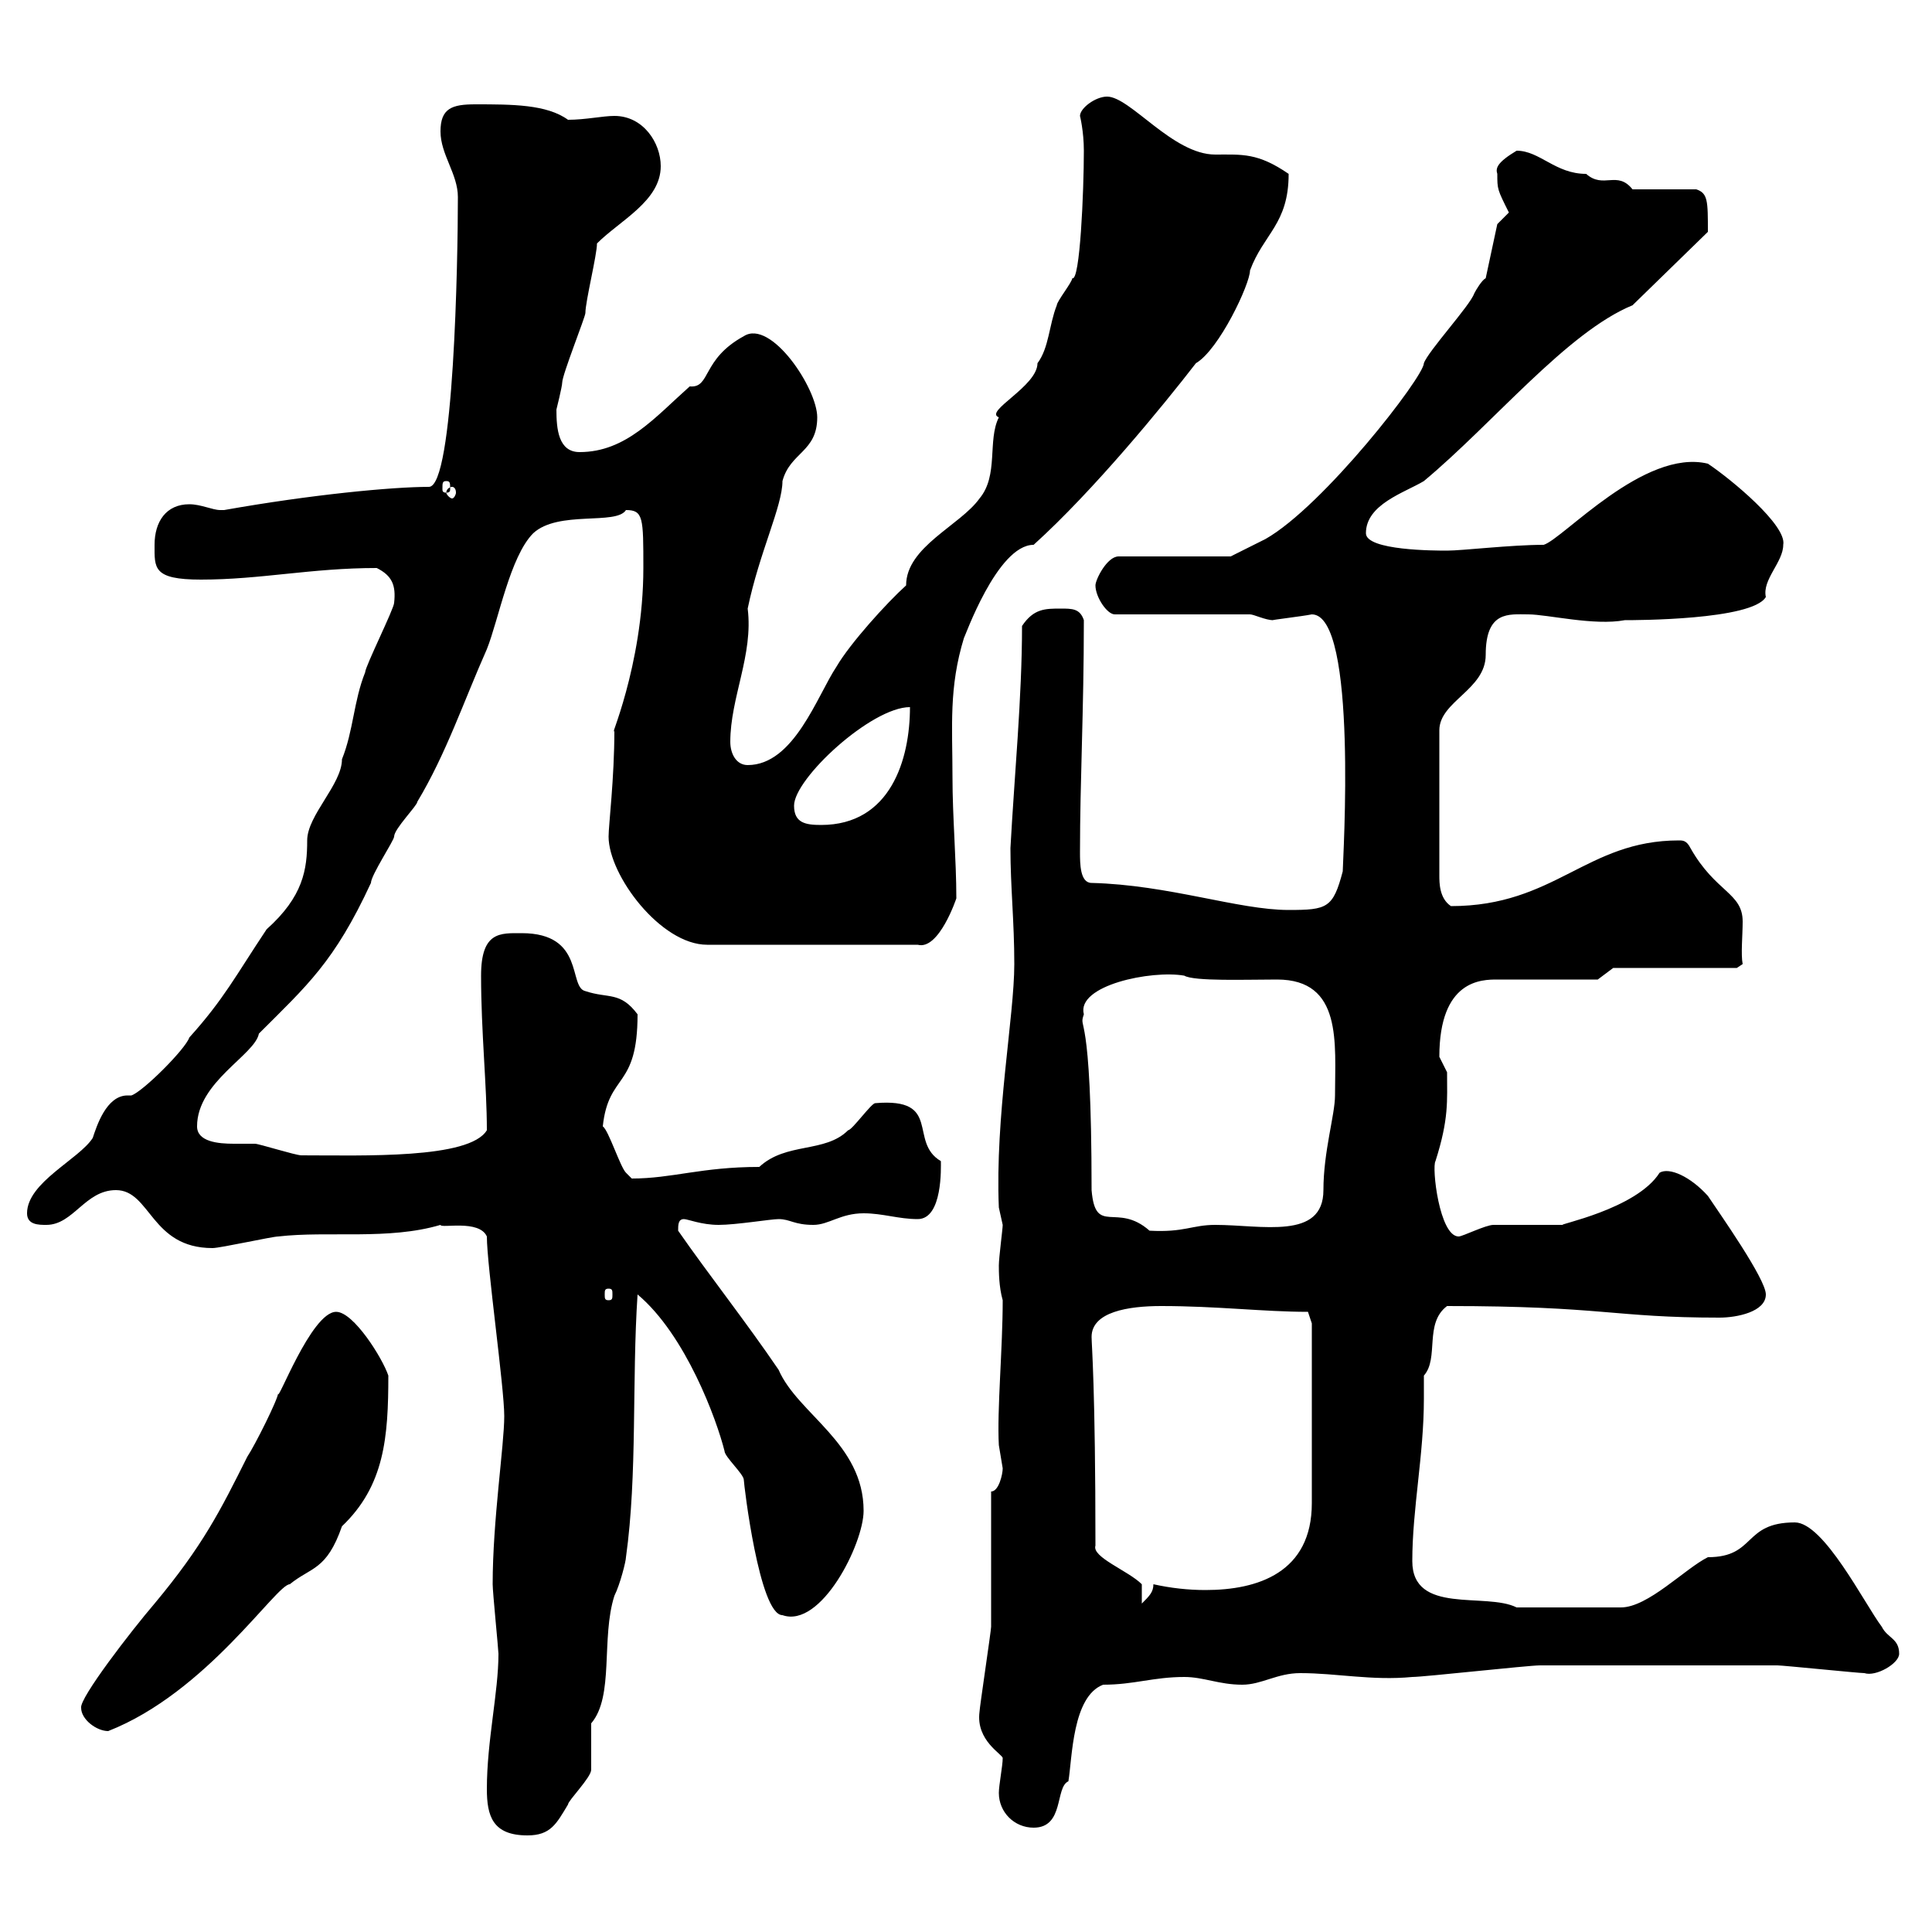 <svg xmlns="http://www.w3.org/2000/svg" xmlns:xlink="http://www.w3.org/1999/xlink" width="300" height="300"><path d="M75.60 277.80C75.60 282 76.50 285 81.90 285C85.50 285 86.40 283.20 88.20 280.20C88.20 279.60 91.80 276 91.80 274.80C91.80 274.20 91.80 268.80 91.80 267.60C95.40 263.40 93.30 254.40 95.40 247.80C96.30 246 97.20 242.40 97.20 241.80C99 228.90 98.10 214.50 99 201C106.50 207.30 111.30 220.50 112.50 225.30C112.50 226.20 115.50 228.90 115.50 229.80C115.50 230.40 117.90 250.80 121.50 250.80C127.50 252.90 134.10 239.70 134.10 234.60C134.10 224.10 123.90 219.60 120.90 212.70C115.80 205.20 110.10 198 105.30 191.10C105.30 190.20 105.30 189.30 106.20 189.30C106.80 189.30 108.90 190.20 111.60 190.20C114.30 190.20 119.70 189.30 120.90 189.30C122.70 189.30 123.30 190.20 126.30 190.20C128.70 190.20 130.50 188.40 134.10 188.40C137.10 188.40 139.50 189.30 142.50 189.30C146.40 189.30 146.10 181.20 146.10 180.30C141 177.30 146.40 170.40 135.90 171.30C135.30 171.30 132.30 175.50 131.70 175.50C128.10 179.10 122.10 177.30 117.90 181.20C108.90 181.20 104.40 183 98.10 183C98.10 183 97.20 182.10 97.20 182.10C96.30 181.20 94.50 175.50 93.60 174.90C94.50 166.50 99 169.20 99 157.50C96.30 153.90 94.50 155.10 90.90 153.90C88.20 153.30 90.90 144.90 81 144.90C77.70 144.90 74.70 144.60 74.70 151.50C74.70 160.20 75.60 168.60 75.60 175.50C72.90 180 56.40 179.40 46.80 179.40C45.90 179.40 40.20 177.60 39.60 177.60C38.70 177.60 37.80 177.60 36.30 177.60C33.90 177.60 30.60 177.30 30.60 174.90C30.60 168 39.60 163.80 40.20 160.50C47.70 153 51.90 149.40 57.60 137.10C57.60 135.90 61.20 130.50 61.20 129.90C61.20 128.70 64.80 125.10 64.80 124.50C69.30 117 72 108.90 75.60 100.80C77.40 96.30 79.20 86.40 82.80 82.80C86.70 79.20 95.70 81.60 97.20 79.20C99.90 79.20 99.90 80.40 99.90 88.20C99.90 103.50 94.20 115.80 95.40 113.40C95.40 120.90 94.50 128.10 94.50 129.90C94.50 135.90 102.60 146.70 109.80 146.70L142.50 146.70C145.80 147.60 148.50 139.50 148.50 139.50C148.50 133.50 147.90 126.90 147.90 120.60C147.90 112.80 147.30 106.80 149.70 99C149.70 99.30 154.80 84.60 160.50 84.60C169.80 76.20 180.60 63 185.70 56.40C189.30 54.30 194.10 44.10 194.10 42C196.20 36.30 200.10 34.80 200.10 27C195.30 23.70 192.90 24 188.70 24C182.10 24 175.50 15 171.90 15C170.10 15 167.70 16.80 167.70 18C167.70 18 168.30 20.40 168.30 23.40C168.30 29.70 167.70 43.80 166.50 43.20C166.50 43.80 164.10 46.80 164.10 47.40C162.90 50.40 162.90 54 161.10 56.40C161.10 60 152.70 63.90 155.10 64.80C153.30 68.40 155.10 73.80 152.10 77.40C149.10 81.60 140.70 84.90 140.70 90.90C137.70 93.60 132 99.90 129.90 103.50C126.90 108 123.30 118.80 116.10 118.80C114.30 118.80 113.40 117 113.40 115.20C113.40 108.30 117 101.70 116.10 94.50C117.90 85.80 121.50 78.60 121.50 74.70C122.70 70.20 126.90 70.20 126.90 64.80C126.90 60.30 119.70 49.50 115.50 52.20C108.90 55.80 110.40 60.30 107.10 60C101.70 64.80 97.20 70.20 90 70.20C86.70 70.20 86.40 66.60 86.40 63.60C86.40 63.60 87.30 60 87.30 59.40C87.30 58.20 90.90 49.20 90.90 48.60C90.90 46.80 92.70 39.60 92.70 37.80C96.30 34.20 102.60 31.20 102.60 25.80C102.60 22.20 99.90 18 95.40 18C93.60 18 90.90 18.60 88.20 18.60C84.90 16.20 79.50 16.20 73.80 16.20C70.20 16.20 68.40 16.80 68.40 20.40C68.40 24 71.10 27 71.10 30.60C71.10 40.20 70.50 75.60 66.60 75.60C60.90 75.60 48.30 76.80 34.80 79.20C34.80 79.20 34.80 79.20 34.20 79.20C33 79.20 31.20 78.30 29.40 78.30C25.80 78.30 24 81 24 84.60C24 88.20 23.70 90 31.20 90C40.50 90 48.30 88.20 58.50 88.20C60.90 89.40 61.50 90.90 61.20 93.60C61.20 94.50 56.70 103.50 56.70 104.40C54.90 108.90 54.90 113.40 53.10 117.90C53.10 121.80 47.70 126.60 47.70 130.50C47.70 135 47.10 139.20 41.40 144.30C36.60 151.50 34.80 155.10 29.40 161.10C28.80 162.90 22.20 169.50 20.40 170.10C20.10 170.10 20.10 170.10 19.80 170.10C16.50 170.10 15 174.90 14.40 176.70C12.30 180 4.20 183.60 4.20 188.40C4.20 190.20 6 190.20 7.20 190.20C11.40 190.20 13.20 184.80 18 184.80C23.40 184.80 23.40 193.80 33 193.80C34.20 193.80 42.30 192 43.20 192C51 191.10 60.30 192.60 68.40 190.20C68.40 190.80 74.40 189.30 75.60 192C75.60 196.50 78.30 215.40 78.30 219.90C78.30 224.40 76.50 236.10 76.50 246C76.50 247.20 77.40 256.20 77.40 256.80C77.40 262.80 75.60 270.30 75.60 277.80ZM155.10 278.40C155.10 281.40 157.50 283.80 160.50 283.80C165.30 283.80 163.80 277.50 165.90 276.60C166.50 273 166.50 263.40 171.30 261.60C176.10 261.60 179.10 260.40 183.90 260.40C186.90 260.40 189.30 261.60 192.90 261.60C195.90 261.60 198.30 259.80 201.90 259.80C207.60 259.80 213 261 219.30 260.40C221.10 260.40 237.30 258.60 239.10 258.60C246.60 258.60 269.10 258.60 276 258.60C276.90 258.60 288.60 259.80 289.50 259.80C291.30 260.40 294.90 258.30 294.90 256.80C294.90 254.40 293.10 254.40 292.20 252.60C289.50 249 283.20 236.40 278.70 236.40C270.60 236.40 272.70 241.80 265.20 241.80C261.60 243.60 255.90 249.60 251.70 249.60L235.50 249.60C230.70 247.20 219.30 250.80 219.30 242.40C219.30 234.30 221.10 225.90 221.10 217.20C221.10 216.30 221.10 215.10 221.10 213.60C223.50 210.90 221.10 205.50 224.70 202.80C249 202.80 250.50 204.60 267 204.60C269.70 204.60 274.20 203.70 274.20 201C274.20 198.60 267 188.40 265.20 185.70C262.50 182.70 259.20 181.20 257.70 182.10C254.10 187.80 241.50 190.20 242.70 190.20C240.90 190.20 233.70 190.20 231.90 190.20C230.70 190.20 227.10 192 226.50 192C223.50 192 222.30 181.20 222.90 180.30C225 173.70 224.70 171 224.70 166.50C224.70 166.50 223.50 164.10 223.50 164.10C223.50 152.10 230.10 152.10 232.50 152.10L248.10 152.10L250.50 150.30L269.70 150.30L270.60 149.70C270.30 148.20 270.60 145.20 270.60 143.10C270.60 138.60 266.40 138.60 262.50 131.70C261.90 130.50 261.30 130.50 260.70 130.50C246.30 130.50 241.50 140.70 225.30 140.70C223.50 139.50 223.50 137.10 223.50 135.90L223.50 113.40C223.50 108.90 230.70 107.10 230.70 101.70C230.70 94.80 234.30 95.40 237.30 95.40C240.30 95.40 247.50 97.20 252.30 96.30C253.80 96.30 272.10 96.30 274.20 92.70C273.60 90 276.90 87.30 276.90 84.60C277.50 81.60 268.80 74.40 265.20 72C255.30 69.60 242.70 83.70 239.70 84.60C234.60 84.60 227.10 85.50 224.70 85.50C222.90 85.50 212.10 85.50 212.10 82.80C212.10 78.30 218.10 76.50 221.10 74.70C231.90 65.70 243.30 51.60 253.50 47.40L265.20 36C265.20 31.20 265.20 30 263.40 29.40L253.50 29.40C251.10 26.40 249 29.40 246.30 27C241.50 27 239.10 23.40 235.50 23.40C232.50 25.20 232.20 26.10 232.50 27C232.50 29.40 232.50 29.40 234.30 33C234.30 33 232.50 34.80 232.50 34.80L230.70 43.20C230.10 43.50 229.20 45 228.90 45.60C228.30 47.40 221.70 54.60 221.10 56.40C221.10 58.50 205.50 78.60 196.50 83.70C194.70 84.60 191.10 86.40 191.10 86.40L173.70 86.40C171.90 86.40 170.10 90 170.10 90.90C170.10 92.70 171.90 95.40 173.10 95.40L194.10 95.40C194.70 95.40 196.50 96.30 197.70 96.30C197.10 96.30 202.20 95.70 203.70 95.40C210.90 95.40 208.50 133.80 208.50 135.30C207 141 206.10 141.30 200.10 141.30C192.30 141.30 181.50 137.40 169.50 137.10C167.70 137.10 167.70 134.10 167.70 132.30C167.70 121.20 168.30 110.40 168.30 96.30C167.70 94.50 166.50 94.50 164.70 94.50C162.30 94.50 160.50 94.50 158.70 97.20C158.70 108.30 157.50 120.60 156.90 131.70C156.90 137.70 157.50 143.10 157.50 149.70C157.50 157.80 154.50 173.40 155.10 187.50C155.10 187.50 155.70 190.20 155.70 190.20C155.70 190.80 155.10 195.30 155.10 196.50C155.10 197.40 155.10 199.80 155.70 201.90C155.70 209.40 154.80 219 155.10 224.40C155.10 224.40 155.70 228 155.70 228C155.70 228.90 155.10 231.60 153.90 231.60C153.90 234.60 153.90 249.60 153.90 252.60C153.90 253.20 152.10 265.20 152.10 265.80C151.50 270.30 155.70 272.40 155.70 273C155.70 274.20 155.10 277.20 155.10 278.40ZM12.60 265.20C12.60 267 15 268.80 16.80 268.80C32.10 262.80 42.90 246 45 246C48.30 243.30 50.70 243.90 53.10 237C59.70 230.70 60.30 223.20 60.30 213.60C59.40 210.90 54.90 203.70 52.20 203.70C48.30 203.70 42.90 218.40 43.20 216.30C43.20 217.20 39.60 224.40 38.40 226.20C34.20 234.60 31.50 240 24 249C20.40 253.20 12.30 263.70 12.60 265.20ZM177.30 246C175.20 243.90 169.50 241.80 170.10 240C170.10 215.40 169.50 208.80 169.50 207.60C169.50 203.70 175.20 202.80 180.30 202.80C189 202.80 196.20 203.70 203.10 203.70L203.70 205.50L203.70 233.40C203.70 244.20 195.30 246.90 187.20 246.90C184.50 246.90 181.80 246.60 179.10 246C179.10 247.20 178.50 247.80 177.30 249ZM94.50 200.10C95.10 200.10 95.10 200.40 95.10 201C95.10 201.60 95.10 201.90 94.50 201.90C93.90 201.90 93.90 201.60 93.90 201C93.90 200.40 93.90 200.10 94.50 200.10ZM169.50 184.80C169.50 155.70 167.40 160.20 168.30 157.50C167.10 153 178.80 150.60 183.90 151.50C185.40 152.40 193.50 152.10 198.30 152.10C208.50 152.10 207.30 162 207.30 170.10C207.30 173.10 205.50 178.80 205.50 184.80C205.50 192.60 195.90 190.20 188.70 190.20C185.10 190.20 183.90 191.40 178.50 191.10C173.40 186.60 170.10 192 169.50 184.80ZM123.30 125.10C123.30 120.90 135.30 109.80 141.30 109.80C141.30 117.90 138.30 128.10 127.50 128.10C125.10 128.10 123.30 127.80 123.30 125.10ZM70.20 75.60C70.50 75.60 70.80 75.90 70.80 76.50C70.80 76.80 70.50 77.40 70.20 77.40C69.90 77.40 69.30 76.80 69.30 76.50C69.30 75.90 69.90 75.60 70.20 75.60ZM69.30 74.70C69.90 74.70 69.90 75 69.90 75.90C69.90 76.20 69.90 76.50 69.30 76.50C68.70 76.50 68.70 76.20 68.70 75.90C68.70 75 68.70 74.70 69.30 74.70Z"/></svg>